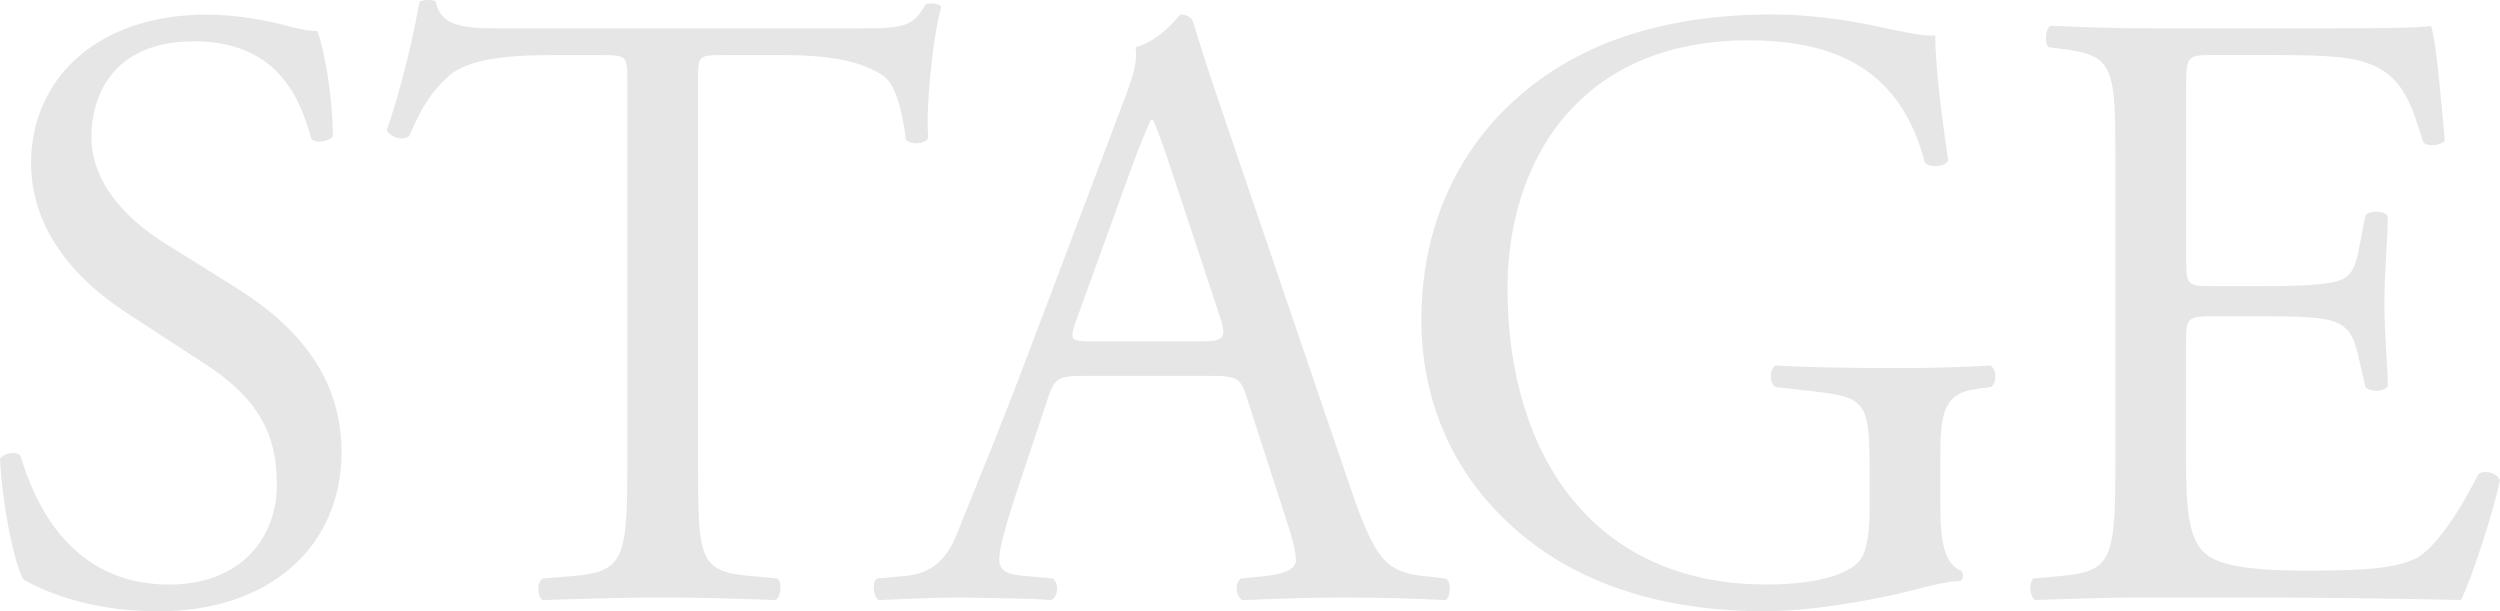 <?xml version="1.0" encoding="UTF-8"?><svg id="uuid-af70a66f-0508-4cd6-a6d1-c47a9403d605" xmlns="http://www.w3.org/2000/svg" viewBox="0 0 476.54 116.52"><g id="uuid-9b02cebe-910f-4ed1-a478-bd2d753e29f5"><g><path d="M30.08,116.52c-13.81,0-22.52-4.27-25.64-6.08-1.97-3.62-4.11-15.29-4.44-23.01,.82-1.15,3.29-1.48,3.94-.49,2.47,8.38,9.2,24.49,28.27,24.49,13.81,0,20.55-9.04,20.55-18.9,0-7.23-1.48-15.29-13.48-23.01l-15.61-10.19c-8.22-5.42-17.75-14.79-17.75-28.27C5.92,15.43,18.08,2.78,39.45,2.78c5.1,0,11.01,.99,15.29,2.14,2.14,.66,4.44,.99,5.75,.99,1.48,3.94,2.96,13.15,2.96,20.05-.66,.99-3.29,1.48-4.11,.49-2.14-7.89-6.57-18.57-22.35-18.57s-19.56,10.68-19.56,18.24c0,9.53,7.89,16.44,13.97,20.22l13.15,8.22c10.35,6.41,20.55,15.94,20.55,31.56,0,18.08-13.64,30.41-35.01,30.41Z" style="fill:#e6e6e6;"/><path d="M133.06,89.23c0,17.26,.33,19.72,9.86,20.55l5.26,.49c.99,.66,.66,3.62-.33,4.11-9.37-.33-14.96-.49-21.53-.49s-12.33,.16-22.85,.49c-.99-.49-1.31-3.29,0-4.11l5.92-.49c9.37-.82,10.19-3.29,10.19-20.55V15.76c0-5.1,0-5.26-4.93-5.26h-9.04c-7.07,0-16.11,.33-20.22,4.11-3.94,3.62-5.59,7.23-7.4,11.34-1.31,.99-3.62,.16-4.27-1.15,2.63-7.4,5.1-17.92,6.25-24.49,.49-.33,2.63-.49,3.12,0,.99,5.26,6.41,5.1,13.97,5.1h66.57c8.88,0,10.36-.33,12.82-4.6,.82-.33,2.63-.16,2.96,.49-1.81,6.74-2.96,20.05-2.47,24.98-.66,1.31-3.45,1.31-4.27,.33-.49-4.11-1.64-10.19-4.11-12-3.78-2.79-10.03-4.11-19.07-4.11h-11.67c-4.93,0-4.77,.16-4.77,5.59V89.23Z" style="fill:#e6e6e6;"/><path d="M237.66,75.76c-1.15-3.62-1.81-4.11-6.74-4.11h-24.82c-4.11,0-5.1,.49-6.25,3.94l-5.75,17.26c-2.47,7.4-3.62,11.83-3.62,13.64,0,1.97,.82,2.96,4.77,3.29l5.42,.49c1.15,.82,1.15,3.45-.33,4.11-4.27-.33-9.37-.33-17.09-.49-5.42,0-11.34,.33-15.78,.49-.99-.66-1.32-3.29-.33-4.11l5.42-.49c3.94-.33,7.56-2.14,9.86-8.05,2.96-7.56,7.56-18.25,14.46-36.65l16.77-44.38c2.3-5.92,3.29-9.04,2.79-11.67,3.94-1.15,6.74-4.11,8.55-6.25,.99,0,2.14,.33,2.47,1.48,2.14,7.23,4.77,14.79,7.23,22.03l22.52,66.08c4.77,14.14,6.9,16.6,13.97,17.42l4.44,.49c1.15,.82,.82,3.45,0,4.11-6.74-.33-12.49-.49-19.89-.49-7.89,0-14.14,.33-18.9,.49-1.31-.66-1.48-3.29-.33-4.11l4.77-.49c3.45-.33,5.75-1.31,5.75-2.96,0-1.81-.82-4.77-2.14-8.71l-7.23-22.35Zm-32.54-14.63c-1.31,3.78-1.15,3.94,3.45,3.94h20.22c4.77,0,5.1-.66,3.62-5.1l-8.88-26.79c-1.31-3.94-2.79-8.38-3.78-10.35h-.33c-.49,.82-2.14,4.77-3.94,9.7l-10.35,28.6Z" style="fill:#e6e6e6;"/><path d="M369.88,97.12c0,6.57,.99,10.52,3.94,11.67,.49,.49,.49,1.48-.16,1.97-1.97,0-4.93,.66-8.05,1.48-8.71,2.3-20.55,4.27-29.42,4.27-19.56,0-37.48-5.42-50.13-18.25-9.86-9.86-15.12-22.85-15.12-37.31s4.6-28.11,14.79-38.96c11.01-11.51,27.29-19.23,52.1-19.23,9.37,0,18.08,1.81,20.87,2.47,3.12,.66,8.22,1.81,10.19,1.48,0,5.42,.99,13.97,2.47,23.83-.49,1.31-3.45,1.48-4.44,.49-4.6-17.75-16.93-23.34-33.7-23.34-31.89,0-45.86,22.68-45.86,47.34,0,31.56,16.27,56.38,49.31,56.38,10.19,0,16.27-2.14,18.08-4.93,.82-1.15,1.64-4.11,1.64-9.37v-6.57c0-13.81-.49-14.79-10.68-15.94l-7.23-.82c-1.31-.66-1.15-3.62,0-4.11,4.77,.33,13.81,.49,23.5,.49,6.41,0,12-.16,17.42-.49,1.15,.66,1.31,3.12,.16,4.11l-2.63,.33c-6.9,.82-7.07,5.42-7.07,13.81v9.2Z" style="fill:#e6e6e6;"/><path d="M403.23,30.06c0-17.09-.33-19.56-10.03-20.71l-2.63-.33c-.99-.66-.66-3.62,.33-4.11,7.07,.33,12.66,.49,19.4,.49h30.9c10.52,0,20.22,0,22.19-.49,.99,2.79,1.97,14.63,2.63,21.86-.66,.99-3.29,1.31-4.11,.33-2.47-7.73-3.94-13.48-12.49-15.62-3.45-.82-8.71-.99-15.94-.99h-11.83c-4.93,0-4.93,.33-4.93,6.57V49.95c0,4.6,.49,4.6,5.42,4.6h9.53c6.9,0,12-.33,13.97-.99,1.97-.66,3.12-1.64,3.94-5.75l1.31-6.74c.82-.99,3.62-.99,4.27,.16,0,3.94-.66,10.36-.66,16.6,0,5.92,.66,12.16,.66,15.78-.66,1.15-3.45,1.15-4.27,.16l-1.48-6.41c-.66-2.96-1.81-5.42-5.1-6.25-2.3-.66-6.25-.82-12.66-.82h-9.53c-4.93,0-5.42,.16-5.42,4.44v23.18c0,8.71,.49,14.3,3.12,17.09,1.97,1.97,5.42,3.78,19.89,3.78,12.66,0,17.42-.66,21.04-2.47,2.96-1.64,7.4-7.4,11.67-15.94,1.15-.82,3.45-.33,4.11,1.15-1.15,5.75-5.26,18.41-7.4,22.85-14.79-.33-29.42-.49-44.05-.49h-14.79c-7.07,0-12.66,.16-22.35,.49-.99-.49-1.31-3.12-.33-4.11l5.42-.49c9.37-.82,10.19-3.29,10.19-20.55V30.06Z" style="fill:#e6e6e6;"/></g></g></svg>
